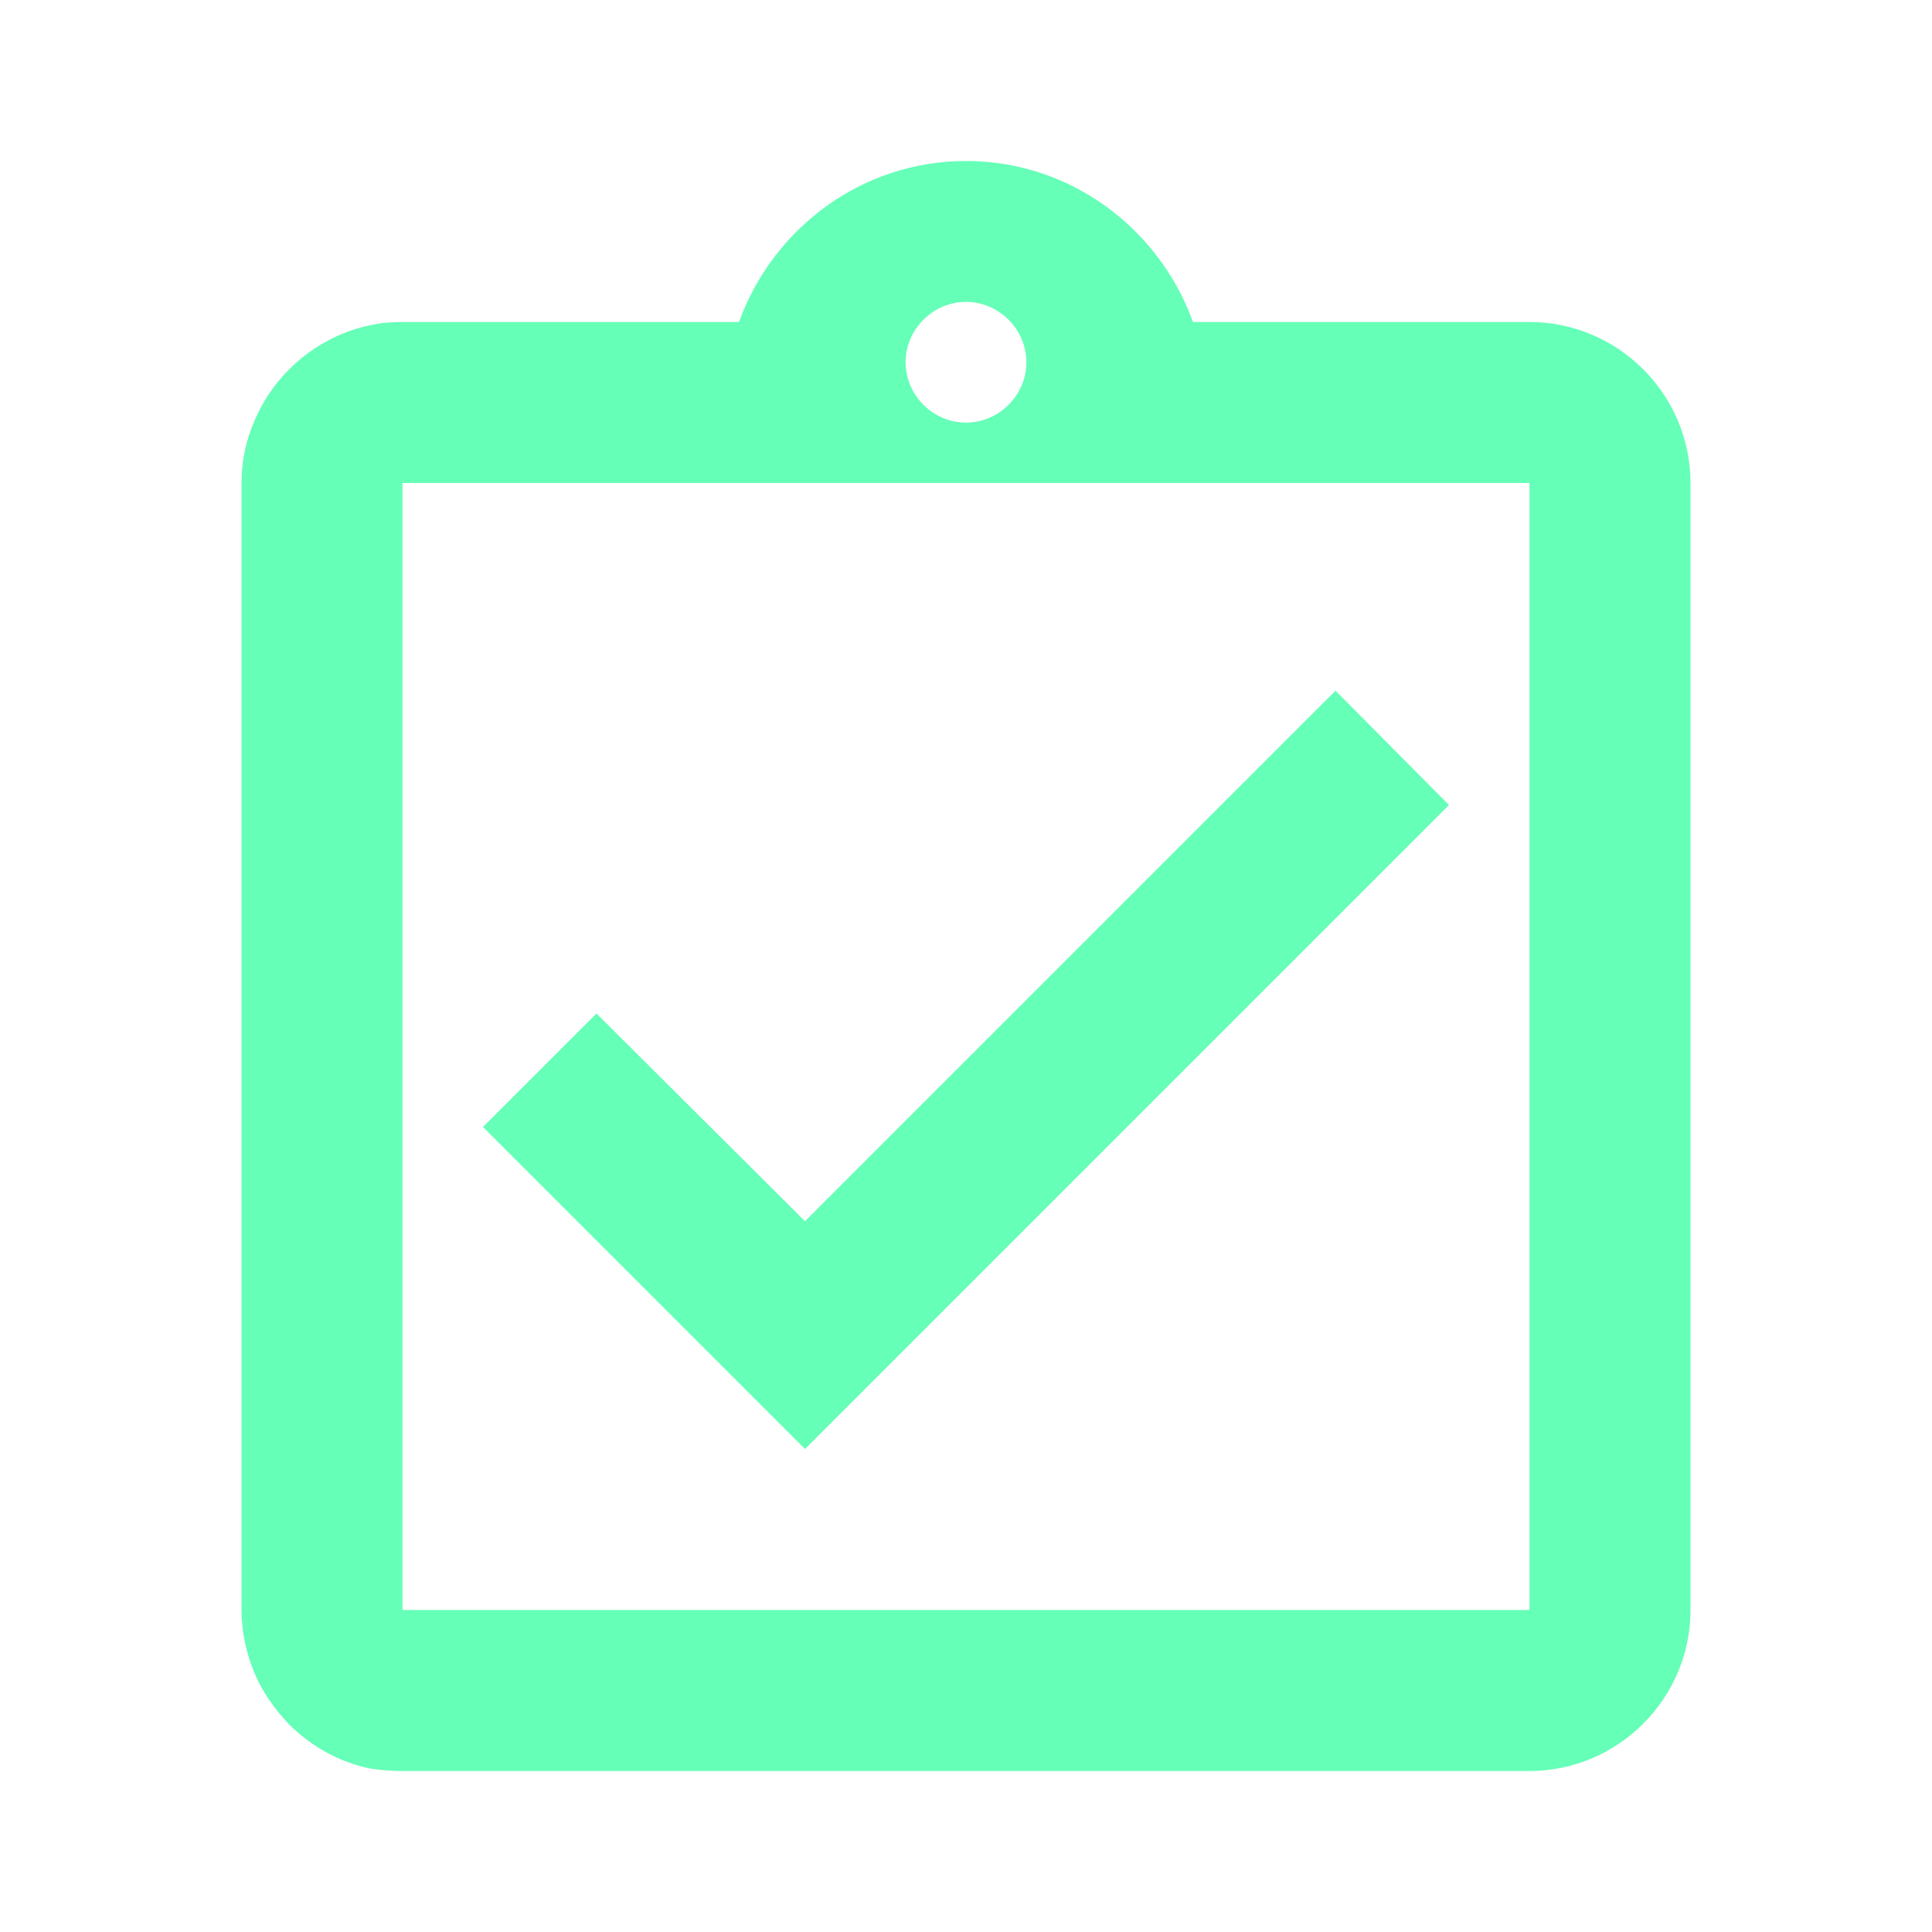 <?xml version="1.0" encoding="UTF-8"?>
<svg xmlns="http://www.w3.org/2000/svg" width="54" height="54" viewBox="0 0 54 54" fill="none">
  <path d="M40.5 22.5L37.328 19.305L22.5 34.133L16.672 28.328L13.5 31.5L22.5 40.5L40.5 22.5ZM42.75 9H33.345C32.4 6.39 29.925 4.5 27 4.5C24.075 4.5 21.6 6.39 20.655 9H11.25C10.935 9 10.643 9.023 10.35 9.09C9.473 9.27 8.685 9.72 8.078 10.328C7.673 10.732 7.335 11.227 7.11 11.768C6.885 12.285 6.75 12.87 6.75 13.5V45C6.75 45.608 6.885 46.215 7.11 46.755C7.335 47.295 7.673 47.767 8.078 48.195C8.685 48.803 9.473 49.252 10.35 49.432C10.643 49.477 10.935 49.5 11.25 49.5H42.75C45.225 49.5 47.25 47.475 47.25 45V13.5C47.25 11.025 45.225 9 42.75 9ZM27 8.438C27.922 8.438 28.688 9.203 28.688 10.125C28.688 11.047 27.922 11.812 27 11.812C26.078 11.812 25.312 11.047 25.312 10.125C25.312 9.203 26.078 8.438 27 8.438ZM42.75 45H11.25V13.5H42.75V45Z" fill="#65FFB7"></path>
</svg>
